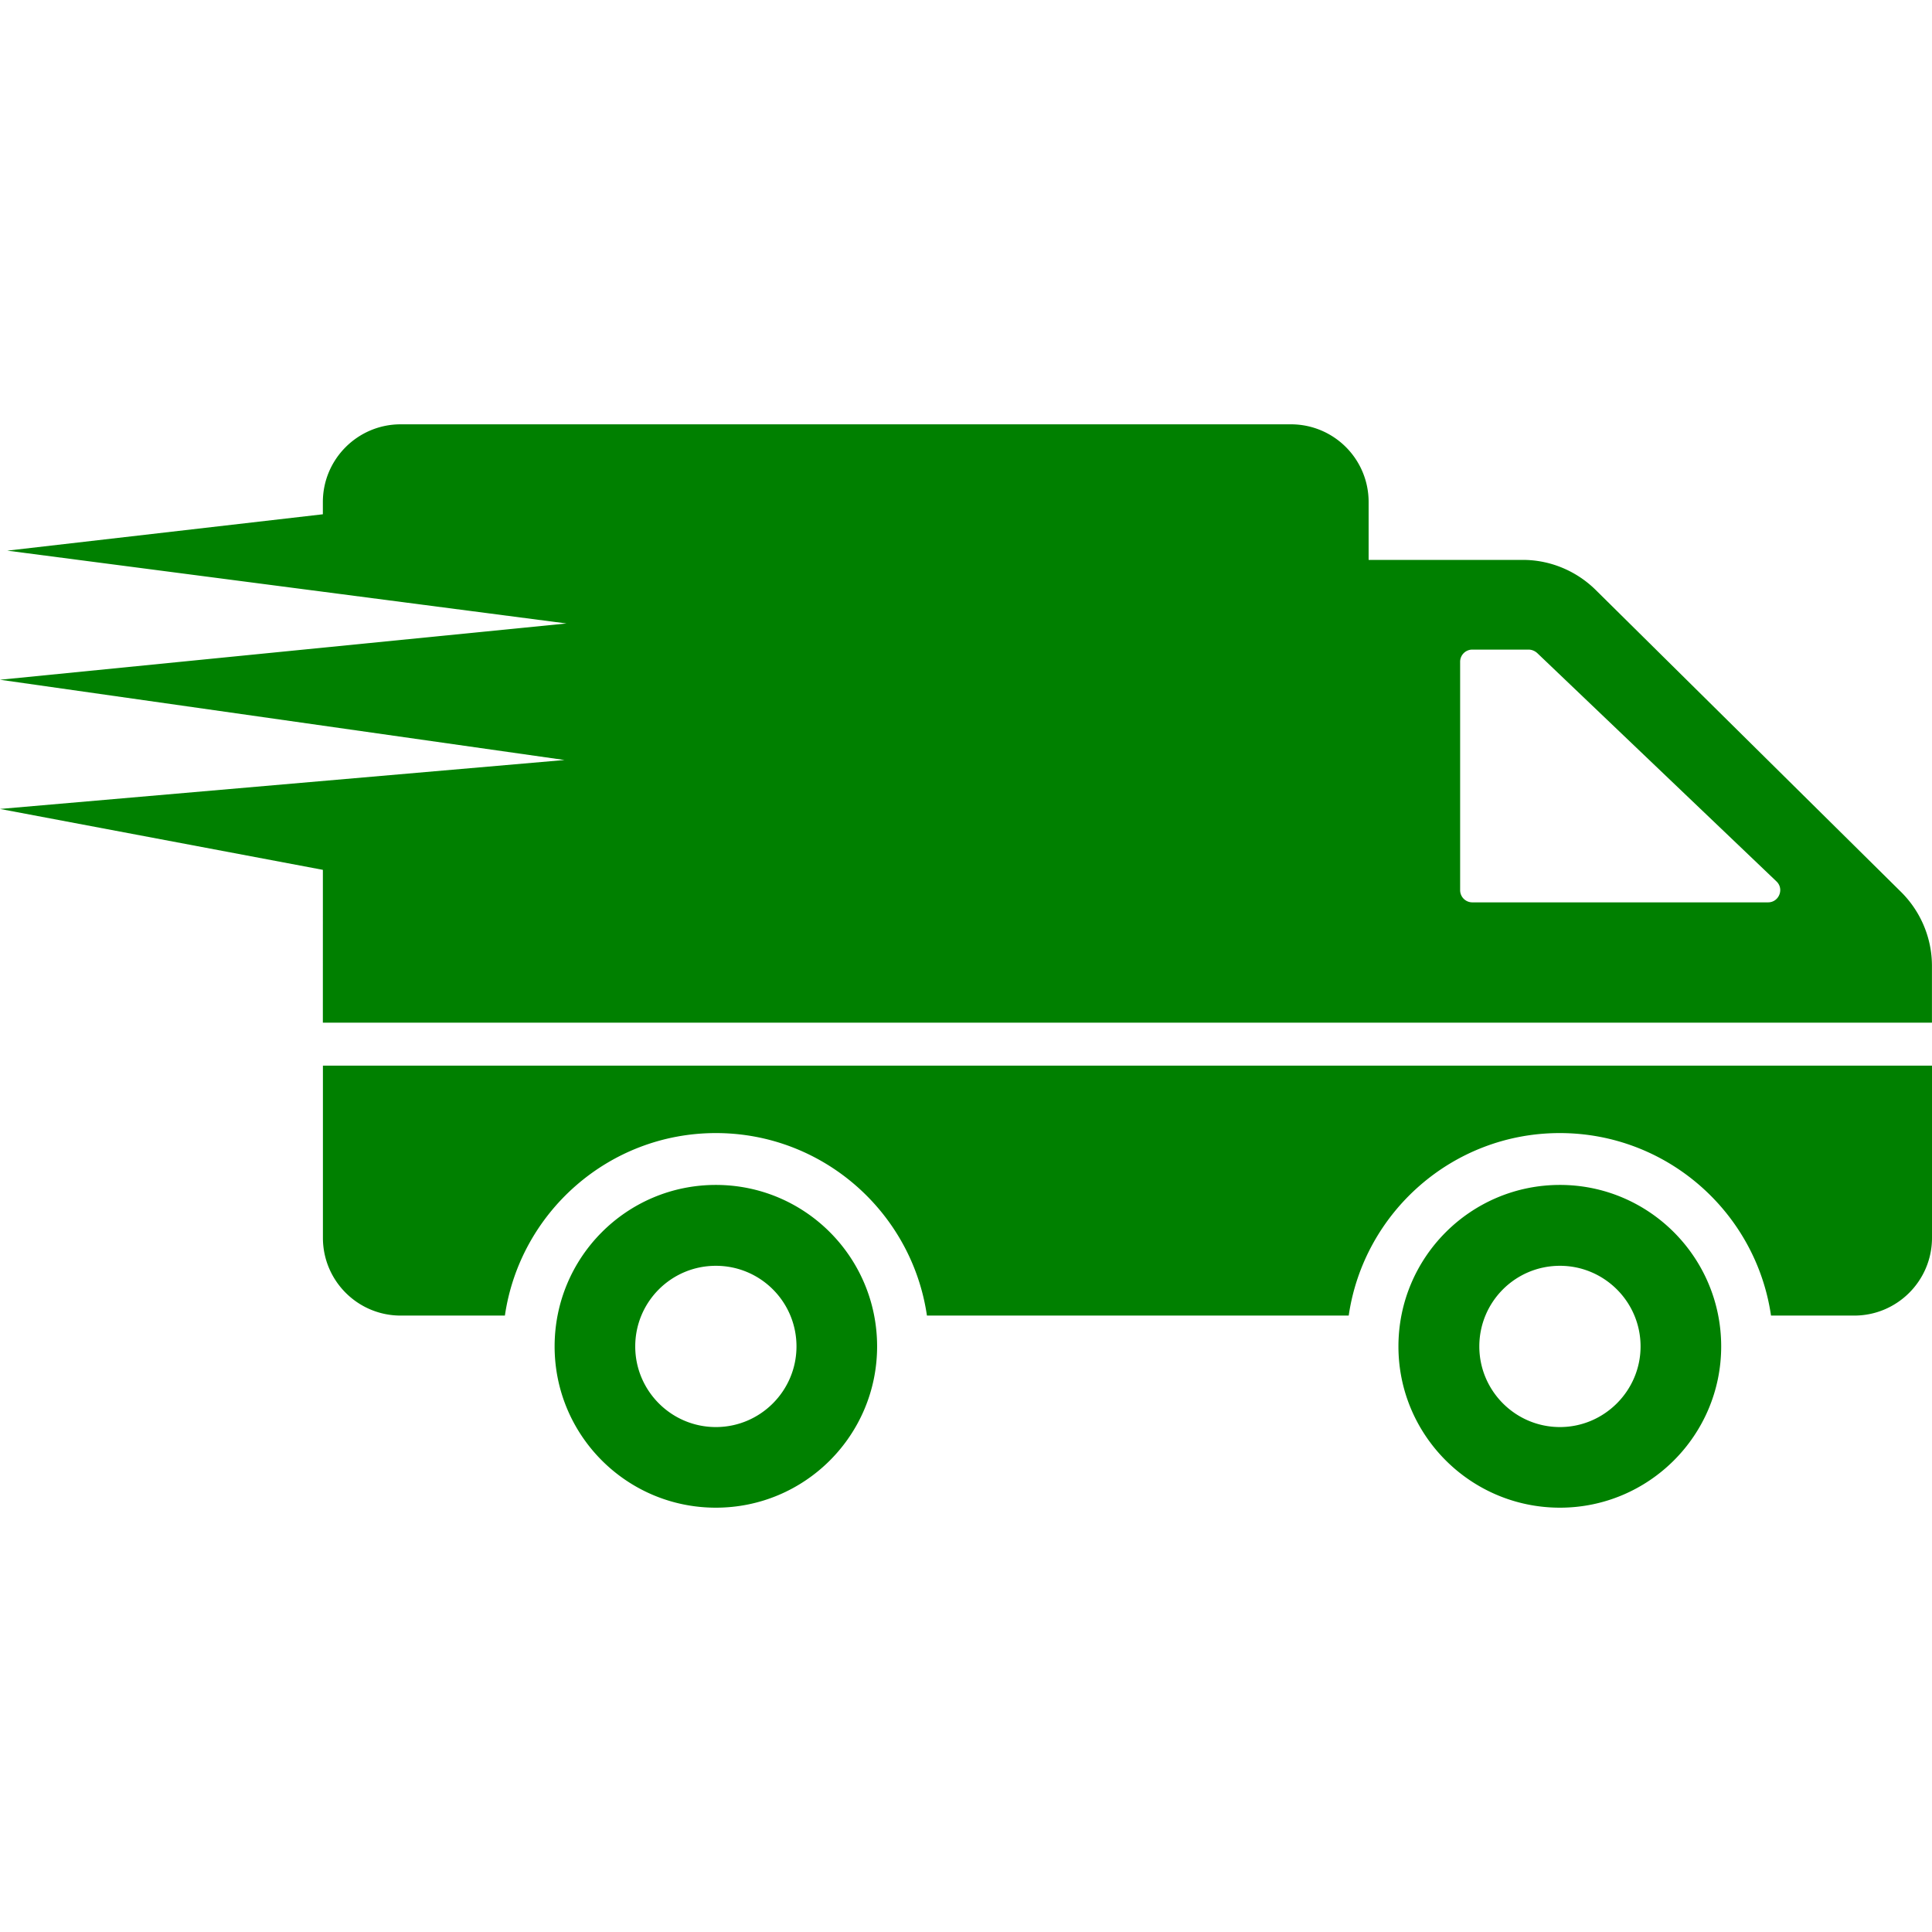 <svg class="" xml:space="preserve" style="enable-background:new 0 0 512 512" viewBox="0 0 612 612" y="0" x="0" height="512" width="512" xmlns:xlink="http://www.w3.org/1999/xlink" version="1.1" xmlns="http://www.w3.org/2000/svg"><g><path class="" data-original="#000000" opacity="1" fill="#008000" d="M226.764 375.35c-28.249 0-51.078 22.91-51.078 51.16 0 28.166 22.829 51.078 51.078 51.078s51.078-22.912 51.078-51.078c-.001-28.25-22.829-51.16-51.078-51.16zm0 76.699c-14.125 0-25.54-11.498-25.54-25.541 0-14.123 11.415-25.539 25.54-25.539 14.124 0 25.539 11.416 25.539 25.539-.001 14.043-11.415 25.541-25.539 25.541zM612 337.561v54.541c0 13.605-11.029 24.635-24.636 24.635h-26.36c-4.763-32.684-32.929-57.812-66.927-57.812-33.914 0-62.082 25.129-66.845 57.812H293.625c-4.763-32.684-32.93-57.812-66.845-57.812s-62.082 25.129-66.844 57.812h-33.012c-13.606 0-24.635-11.029-24.635-24.635v-54.541H612zM494.143 375.35c-28.249 0-51.16 22.91-51.16 51.16 0 28.166 22.912 51.078 51.16 51.078 28.166 0 51.077-22.912 51.077-51.078 0-28.25-22.911-51.16-51.077-51.16zm0 76.699c-14.125 0-25.539-11.498-25.539-25.541 0-14.123 11.414-25.539 25.539-25.539 14.042 0 25.539 11.416 25.539 25.539 0 14.043-11.497 25.541-25.539 25.541zm108.15-169.412-96.817-95.751c-6.159-6.077-14.453-9.526-23.076-9.526h-48.86v-18.313c0-13.631-11.004-24.635-24.635-24.635H126.907c-13.55 0-24.635 11.005-24.635 24.635v3.86L2.3 174.429l177.146 23.068L0 215.323l178.814 25.423L0 256.25l102.278 19.29-.007 48.403h509.712v-17.985c0-8.787-3.531-17.162-9.69-23.321zm-42.209 3.202h-93.697a3.855 3.855 0 0 1-3.86-3.859v-72.347a3.856 3.856 0 0 1 3.86-3.86h17.82c.985 0 1.971.411 2.71 1.068l75.796 72.347c2.544 2.381.819 6.651-2.629 6.651z"></path></g></svg>